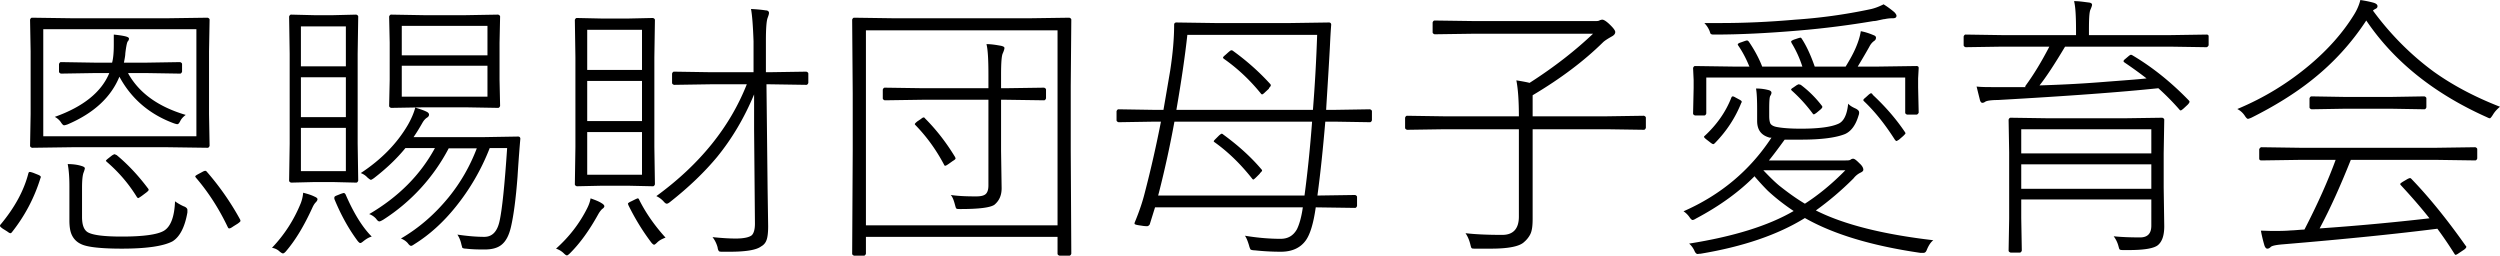 <svg xmlns="http://www.w3.org/2000/svg" data-name="レイヤー 2" viewBox="0 0 88.98 9.1"><g data-name="レイヤー 1"><path d="M1.44 6.34C1.22 7.05.88 7.69.42 8.27c-.02.02-.03.03-.05.03s-.06-.02-.11-.06l-.16-.1c-.07-.05-.1-.08-.1-.1 0-.01 0-.03.03-.06.49-.59.82-1.19.98-1.81.01-.04.03-.05.05-.05s.06.01.12.03l.15.06c.08.03.12.06.12.08v.03ZM2.57.65h3.39L7.39.63s.07.02.07.07l-.02 1.13v2.23l.02 1.13s-.02.07-.07.07l-1.43-.02H2.57l-1.43.02s-.07-.02-.07-.07l.02-1.13V1.83L1.07.7s.02-.07.07-.07zm-1.03.39v3.81h5.45V1.04zm3.02 1.57c.39.7 1.07 1.19 2.05 1.48-.08.06-.15.13-.19.21s-.07.12-.11.12q-.03 0-.12-.03c-.87-.32-1.52-.88-1.94-1.66-.3.73-.91 1.3-1.85 1.7q-.09.03-.12.03-.045 0-.12-.12a.6.6 0 0 0-.21-.18c1.01-.36 1.66-.88 1.94-1.56H3.4l-1.23.02s-.07-.02-.07-.07v-.27s.02-.07.07-.07l1.23.02h.59c.04-.15.06-.36.06-.64v-.36c.19.02.32.04.4.06.09.02.14.05.14.08s-.01.07-.04.1-.06.18-.09.43c0 .07-.02.18-.05.33h.77l1.23-.02s.07.02.07.07v.27s-.02.07-.07.07L5.18 2.6h-.61Zm1.66 4.55c.1.07.2.13.31.18.09.03.14.08.14.13v.09c-.09.52-.27.87-.53 1.03-.32.17-.92.26-1.8.26-.78 0-1.27-.06-1.47-.17a.65.65 0 0 1-.3-.29c-.07-.13-.1-.31-.1-.55V6.62q0-.465-.06-.78c.21 0 .38.03.5.07.07.02.11.05.11.08 0 .01-.01.06-.04.14-.04.09-.06.28-.06.55v1.04c0 .29.07.47.21.55q.27.15 1.2.15c.77 0 1.28-.07 1.51-.21q.36-.225.39-1.05ZM4.14 5.51c.39.32.77.72 1.13 1.2.02.02.02.04.02.05 0 .02-.03.05-.08.09l-.16.12c-.07.05-.12.08-.13.08s-.03-.01-.05-.04c-.29-.47-.64-.88-1.07-1.25-.02-.02-.03-.03-.03-.04s.03-.04.08-.08l.14-.11s.07-.04.08-.04.04 0 .06.03Zm2.83.81s-.02-.03-.02-.04c0-.02.03-.04.1-.08l.15-.08c.05-.03.09-.04.1-.04s.03 0 .05.02a9.6 9.6 0 0 1 1.2 1.72c0 .02.01.03.01.04 0 .02-.03.05-.1.1l-.16.1c-.07.05-.11.07-.14.07s-.04-.02-.06-.06c-.32-.67-.7-1.25-1.13-1.75M9.68 8.82c.43-.45.78-.98 1.03-1.6.04-.11.07-.23.08-.36.16.04.29.08.41.14.07.03.1.06.1.09s-.02.07-.06.11c-.05.05-.09.12-.13.21-.28.61-.58 1.12-.92 1.52q-.075.09-.12.09c-.02 0-.06-.02-.12-.07a.5.5 0 0 0-.27-.13m2.18-2.34h-.68l-.82.02s-.07-.02-.07-.07l.02-1.32V1.92L10.29.59s.02-.07.07-.07l.82.02h.68l.82-.02s.07.02.07.07l-.02 1.33v3.19l.02 1.32s-.02.07-.07.07zm.45-4.12V.94h-1.6v1.42zm0 .39h-1.6v1.42h1.6zm0 1.8h-1.6v1.54h1.6zm.92 3.87c-.11.03-.2.09-.29.16-.06.05-.09.07-.12.07-.02 0-.06-.03-.11-.1q-.465-.63-.81-1.47v-.05c0-.03.03-.05.08-.07l.15-.06c.06-.02.09-.03.11-.03s.04.02.06.05q.435 1.005.93 1.5m1.49-3.54h2.53l1.19-.02c.05 0 .08.03.08.08-.01.11-.05.56-.1 1.35-.06.79-.14 1.38-.23 1.77-.07.31-.18.53-.35.66-.14.11-.34.16-.59.16-.18 0-.41 0-.67-.03-.07 0-.12-.02-.13-.04 0-.02-.02-.07-.04-.16a1 1 0 0 0-.13-.3c.34.05.66.08.96.08.28 0 .46-.19.54-.56.09-.4.18-1.26.27-2.6h-.62c-.3.77-.71 1.47-1.21 2.09-.45.56-.94 1-1.47 1.33-.06.04-.09.06-.12.06s-.07-.03-.12-.1a.6.6 0 0 0-.24-.16c.65-.38 1.21-.87 1.7-1.47.43-.53.76-1.11 1-1.74h-1a6.7 6.7 0 0 1-2.33 2.54c-.07.04-.11.06-.14.06s-.07-.03-.11-.09a.6.6 0 0 0-.25-.17c1.04-.61 1.82-1.39 2.34-2.35h-1.05c-.31.38-.68.73-1.12 1.07-.06.04-.09.06-.11.06s-.06-.03-.12-.08a.6.6 0 0 0-.24-.16c.73-.48 1.29-1.05 1.68-1.72.12-.21.21-.42.26-.61.16.05.29.09.39.14.07.03.1.07.1.11s-.02.07-.06.1c-.07.04-.13.11-.18.2-.08.14-.18.31-.31.5m.36-4.34h1.5l1.15-.02s.07.02.07.07l-.02.93v1.32l.02.93s-.02.07-.07.07l-1.15-.02h-1.5l-1.16.02s-.07-.02-.07-.07l.02-.93V1.52l-.02-.93s.02-.07.07-.07zm-.78 1.43h3.05V.92H14.3zm0 .37v1.1h3.05v-1.1zM19.79 8.85q.705-.63 1.11-1.44c.06-.12.1-.23.12-.35.17.06.3.11.39.17.07.04.1.08.1.11s-.03.07-.08.1c-.04.04-.09.1-.14.19-.31.56-.64 1.02-.99 1.37q-.09.09-.12.09c-.03 0-.07-.03-.12-.08a.7.7 0 0 0-.27-.16M21.45.66h.88l.91-.02s.07.02.07.07l-.02 1.33v3.19l.02 1.33s-.02.07-.07.07l-.91-.02h-.88l-.92.02s-.07-.02-.07-.07l.02-1.33V2.04L20.46.71s.02-.07.07-.07zm-.55 1.83h1.95V1.06H20.9zm0 .39v1.43h1.95V2.88zm0 1.82v1.52h1.95V4.7zm2.78 3.76c-.13.05-.22.1-.29.17-.05.05-.09.08-.11.08s-.06-.03-.1-.08c-.31-.41-.58-.85-.82-1.34 0-.02-.01-.03-.01-.04 0-.02.04-.05.13-.09l.12-.06s.08-.04.1-.04.04.02.05.05c.23.46.54.91.94 1.35ZM26.61 3h-1.32l-1.3.02s-.07-.02-.07-.07v-.33s.02-.07.07-.07l1.3.02h1.53v-1.1c-.02-.56-.05-.94-.09-1.15.22.01.4.03.53.05.07 0 .11.04.11.09 0 .04-.02.1-.05.18-.04.11-.06.38-.06.8v1.13h.14l1.3-.02s.07.02.07.07v.33s-.02.07-.07.07L27.4 3h-.12l.04 3.7.02 1.35c0 .23-.02.4-.06.5a.4.4 0 0 1-.19.22c-.17.13-.55.19-1.13.19h-.21c-.09 0-.14 0-.16-.02s-.04-.06-.05-.14q-.06-.21-.18-.36c.3.03.58.05.83.05.3 0 .49-.05.57-.12.07-.07.11-.21.11-.41l-.03-3.34V3.36c-.35.84-.79 1.58-1.32 2.23-.45.54-1 1.07-1.66 1.59-.06.05-.1.07-.13.07q-.045 0-.12-.09a.8.8 0 0 0-.25-.18c1.55-1.13 2.62-2.46 3.22-3.98ZM37.64 8.43h-6.82v.6s-.02.07-.07.07h-.35s-.07-.02-.07-.07l.02-3.68V3.33L30.33.7s.02-.07.07-.07l1.41.02h4.84l1.41-.02s.07.02.07.07l-.02 2.36v2.29l.02 3.68s-.02.07-.07.07h-.35s-.07-.02-.07-.07zm-6.82-.41h6.82V1.08h-6.82zm4.36-4.47h-2.31l-1.38.02s-.07-.02-.07-.07v-.31s.02-.07.07-.07l1.38.02h2.31v-.48c0-.53-.02-.9-.07-1.09.18 0 .35.03.52.06.08.02.12.04.12.08 0 .03-.02.1-.06.19q-.06.12-.06.75v.49h.14l1.39-.02s.07.02.07.07v.31s-.02.07-.07.07l-1.39-.02h-.14v1.82l.02 1.33c0 .26-.09.45-.26.59q-.225.15-1.2.15c-.08 0-.14 0-.15-.02-.02-.01-.03-.06-.05-.13-.04-.15-.08-.27-.15-.35.28.04.58.05.9.05.18 0 .29-.03.35-.09q.09-.09.09-.3zm-2.6.9s-.02-.02-.02-.03c0-.02.03-.05.09-.1l.12-.08c.05-.04.08-.06.1-.06s.03 0 .05.03c.4.4.76.86 1.08 1.39 0 .02.01.03.01.04 0 .02-.03.05-.1.09l-.14.1c-.07.05-.11.07-.13.07-.01 0-.03-.01-.04-.04-.28-.53-.62-1-1.03-1.42ZM41.07 4.33l-1.26.02s-.07-.02-.07-.07v-.32s.02-.07.07-.07l1.26.02h.34c.07-.4.15-.87.24-1.4.09-.59.14-1.13.14-1.63 0-.05.03-.08.08-.08l1.38.02h2.67L47.3.8c.05 0 .08.03.08.08-.03.39-.04.68-.05.86-.06 1.08-.11 1.8-.13 2.17h.31l1.25-.02s.07.02.07.07v.32s-.02.07-.07.07l-1.25-.02h-.34c-.08.94-.17 1.82-.28 2.63l1.34-.02s.07.02.07.07v.32s-.02.07-.07.07l-1.4-.02c-.08.57-.2.96-.35 1.17-.19.27-.49.41-.89.41-.34 0-.65-.02-.93-.05-.08 0-.14-.02-.15-.03a.5.5 0 0 1-.05-.13q-.075-.255-.15-.36c.48.08.91.11 1.27.11.26 0 .45-.11.58-.34.08-.16.16-.42.21-.78h-5.26l-.19.61s-.04.06-.09.06c-.03 0-.1 0-.21-.02-.16-.02-.24-.04-.24-.07 0 0 0-.03.01-.05.17-.41.28-.75.35-1.03.23-.88.42-1.73.58-2.55h-.26Zm5.36 2.63c.11-.82.2-1.7.27-2.63h-4.9a37 37 0 0 1-.55 2.52l-.03.11zm-4.17-5.72q-.12 1.11-.39 2.67h4.86q.105-1.32.15-2.67zm2.58 4.94-.11.11c-.07.07-.11.1-.12.1s-.03-.01-.05-.04c-.42-.53-.86-.95-1.32-1.28-.03-.02-.04-.03-.04-.04 0-.02.03-.05.08-.1l.11-.11s.07-.06.09-.06c.01 0 .03 0 .06.03.52.38.98.79 1.36 1.24.02.02.02.03.02.04 0 .02-.03.05-.08.1Zm.33-3.03-.13.12q-.09.09-.12.09c-.01 0-.03-.01-.05-.04-.39-.48-.83-.89-1.3-1.22-.03-.02-.04-.04-.04-.05 0-.02.03-.05.09-.1l.1-.09s.08-.07.1-.07c.01 0 .03 0 .05.01.5.36.95.76 1.34 1.19.02.02.02.04.02.05 0 .02-.02.05-.07.1ZM54.06 4.6h-2.64l-1.34.02s-.07-.02-.07-.07v-.36s.02-.07.07-.07l1.34.02h2.64c0-.55-.03-.98-.09-1.28.25.04.4.07.47.09.89-.57 1.64-1.16 2.26-1.75h-4.22l-1.42.02s-.07-.02-.07-.07V.8s.02-.07.07-.07l1.42.02h4.28c.08 0 .14 0 .18-.03.03-.01.06-.02.09-.02.05 0 .13.05.23.14.15.14.23.24.23.3s-.04.11-.11.15c-.16.09-.27.16-.33.22-.66.65-1.49 1.28-2.5 1.88v.75h2.62l1.34-.02s.07.02.07.07v.36s-.02.07-.07.07l-1.34-.02h-2.62v3.18c0 .25-.02.44-.09.57a.9.9 0 0 1-.21.26c-.16.16-.56.24-1.19.24h-.53c-.09 0-.14 0-.15-.02-.02-.01-.03-.06-.05-.14-.04-.16-.1-.29-.17-.39.35.04.78.06 1.31.06.39 0 .59-.22.59-.65zM62.46 6.26c-.55.56-1.25 1.07-2.1 1.52-.06.04-.1.05-.12.05s-.06-.03-.1-.09a.8.8 0 0 0-.22-.22c1.32-.58 2.36-1.45 3.13-2.62h-.06c-.3-.08-.45-.27-.45-.6v-.38c0-.35-.01-.61-.04-.77.2 0 .35.03.46.06q.09.03.09.09c0 .03-.01.06-.04.11-.03.04-.04.2-.04.47v.25c0 .14.02.23.05.28.04.05.11.09.22.11.21.04.5.06.86.06.63 0 1.07-.06 1.32-.17q.3-.12.36-.72c.07.08.17.13.28.18.07.04.11.08.11.13 0 .03 0 .06-.02.11q-.15.51-.48.66c-.32.13-.84.2-1.56.2h-.59c-.24.33-.42.57-.56.74h2.73c.08 0 .14 0 .18-.03s.07-.03.09-.03c.05 0 .12.06.23.17.09.08.13.16.13.22 0 .04-.03.07-.09.1a.7.7 0 0 0-.26.21c-.43.43-.88.81-1.34 1.14.99.5 2.38.85 4.18 1.06-.08.06-.16.17-.23.34-.03.08-.07.11-.12.11h-.11c-1.72-.25-3.09-.66-4.11-1.24-.97.6-2.21 1.02-3.71 1.27-.05 0-.09.01-.11.01-.04 0-.08-.04-.11-.11a.75.75 0 0 0-.19-.26c1.57-.25 2.81-.63 3.72-1.16-.33-.22-.64-.46-.92-.72-.18-.18-.33-.35-.47-.51Zm-.2-3.9c-.11-.27-.24-.52-.4-.75 0-.01-.01-.02-.01-.03 0-.02.04-.05.11-.07l.14-.05s.06-.02.08-.02.05.02.07.05c.19.28.35.57.47.88h1.43c-.1-.31-.23-.59-.39-.85 0-.02-.01-.03-.01-.04 0-.02.03-.04.1-.07l.15-.05s.07-.02.08-.02c.02 0 .03.01.05.04.17.26.32.59.46.99h1.1c.16-.26.28-.48.36-.67.09-.21.15-.4.18-.59.16.03.31.08.45.14q.09.03.09.09c0 .05-.02.09-.07.12-.08.06-.13.13-.17.21-.18.32-.32.55-.41.7h.7l1.39-.02c.05 0 .08.02.08.07l-.02.37v.32l.02.9s-.03.07-.08.07h-.33s-.07-.02-.07-.07V2.76h-7.08v1.28s-.02.07-.07.07h-.33s-.07-.02-.07-.07l.02-.91v-.28l-.02-.43s.02-.07.07-.07l1.4.02h.54Zm-.28 1.29c-.21.53-.52 1.01-.94 1.44-.03.03-.05.04-.06.04-.02 0-.06-.02-.12-.07l-.13-.1c-.05-.04-.08-.07-.08-.09 0 0 0-.02.03-.04.42-.39.74-.84.94-1.35.01-.03.03-.05.05-.05s.05.01.1.04l.13.07c.06.03.09.06.09.07v.04ZM67.05.16c.13.08.25.17.37.27.05.05.08.1.08.13 0 .06-.04.09-.13.09-.05 0-.15 0-.29.03-.04 0-.11.02-.21.04-.08.02-.14.03-.19.03-.83.14-1.73.26-2.7.34-1.06.09-2.05.14-2.95.14-.07 0-.11 0-.13-.02-.02 0-.03-.04-.05-.1-.04-.1-.1-.2-.19-.29h.59q1.275 0 2.64-.12a19 19 0 0 0 2.67-.37c.15-.03.31-.09.49-.18Zm-4.29 5.9c.21.22.4.41.57.55.29.23.59.45.91.64.48-.31.96-.7 1.44-1.19zm1.32-3.05c.27.2.53.45.76.75.02.02.02.04.02.05 0 .02-.03.06-.08.1l-.12.1s-.08.06-.1.06-.03-.01-.05-.04c-.21-.28-.45-.55-.73-.8-.02-.02-.03-.03-.03-.04 0-.02.02-.04.07-.07l.13-.09s.06-.03.07-.03c0 0 .03 0 .05.02Zm2.57.36c.43.4.82.84 1.15 1.33.01.02.02.03.02.04 0 .02-.03.05-.08.1l-.15.13s-.08.05-.09.05-.04-.02-.06-.05c-.35-.55-.71-1-1.1-1.37-.02-.02-.02-.03-.02-.04 0-.02.03-.05.08-.09l.11-.1s.06-.05.08-.05.04.01.06.04ZM72.08 3.07c.31-.42.59-.89.86-1.41h-1.66l-1.32.02s-.07-.02-.07-.07V1.3s.02-.07.07-.07l1.32.02h2.61v-.17c0-.5-.02-.85-.07-1.04.19 0 .36.03.53.05.08.01.11.04.11.08q0 .045-.06.18c-.04.1-.05.34-.05.73v.17h2.87l1.31-.02c.06 0 .08.02.08.07v.31s-.03.07-.08.07l-1.31-.02H73.5c-.37.62-.67 1.08-.91 1.38.63-.02 1.33-.05 2.11-.11.9-.07 1.47-.11 1.7-.14-.22-.17-.48-.36-.79-.57-.02-.02-.03-.03-.03-.04 0-.02.02-.05.06-.08l.13-.11s.05-.04.07-.04c.01 0 .03 0 .06.02.71.42 1.38.96 2 1.6.02.02.03.04.03.05 0 .02-.02.06-.07.11l-.14.13s-.08.07-.1.07c-.01 0-.03 0-.05-.03a9 9 0 0 0-.75-.76c-1.33.14-3.24.28-5.72.42-.25 0-.4.03-.44.06s-.08.04-.1.04c-.04 0-.07-.03-.09-.1l-.06-.24c-.03-.12-.05-.21-.06-.24.18.02.39.02.62.02h1.12Zm4.49 4.03h-4.63v.66l.02 1.16s-.02.07-.07.07h-.33s-.07-.02-.07-.07l.02-1.14V5.42l-.02-1.16s.02-.07.07-.07l1.38.02h2.64l1.38-.02s.07.02.07.07l-.02 1.2v1.21l.02 1.38c0 .32-.07.54-.22.67-.14.12-.49.18-1.04.18h-.17c-.08 0-.13 0-.15-.02-.02 0-.03-.05-.05-.12a1 1 0 0 0-.17-.35c.3.03.61.04.94.04.27 0 .4-.14.4-.42zm0-1.64V4.6h-4.63v.86zm0 1.26v-.87h-4.63v.87zM84.46.38c.64.87 1.37 1.59 2.16 2.17.67.48 1.46.9 2.36 1.25-.11.09-.19.18-.25.28-.05.08-.09.13-.11.13s-.05-.01-.11-.04c-1.88-.84-3.31-1.99-4.29-3.44-.53.81-1.18 1.52-1.94 2.12-.59.47-1.31.92-2.15 1.34-.07.03-.11.04-.12.04q-.045 0-.12-.12a.7.7 0 0 0-.26-.23c.96-.4 1.82-.93 2.59-1.58q.975-.825 1.56-1.77c.1-.16.18-.33.23-.53.19.03.34.06.48.1.09.03.13.07.13.12q0 .06-.06.09c-.06.03-.09.05-.1.07m2.3 7.76c-1.42.18-3.26.37-5.55.56q-.33.03-.39.09t-.12.06c-.04 0-.07-.03-.1-.1a5 5 0 0 1-.13-.54c.13 0 .28.01.43.01.2 0 .42 0 .65-.02.1 0 .26-.02.47-.03.47-.91.84-1.74 1.11-2.48h-1.25l-1.39.02c-.05 0-.08-.02-.08-.07v-.33s.03-.07.08-.07l1.39.02h4.82l1.4-.02s.07.02.07.07v.33s-.02.07-.07.07l-1.4-.02h-3.03c-.37.93-.74 1.75-1.11 2.44 1.3-.09 2.61-.21 3.91-.36-.3-.38-.64-.77-1.02-1.18-.02-.02-.02-.03-.02-.04 0-.02.03-.04.09-.08l.17-.1s.06-.03.08-.03.03 0 .05.02c.62.64 1.27 1.44 1.94 2.39.02.01.02.03.02.04 0 .02-.02.05-.07.09l-.18.12c-.07.05-.11.07-.13.07s-.03-.02-.05-.05c-.17-.27-.37-.57-.6-.88Zm-3.3-4.69h1.64l1.19-.02s.07.02.07.07v.32s-.02.07-.07.07l-1.19-.02h-1.64l-1.19.02s-.07-.02-.07-.07V3.5s.02-.07.07-.07z"/></g></svg>